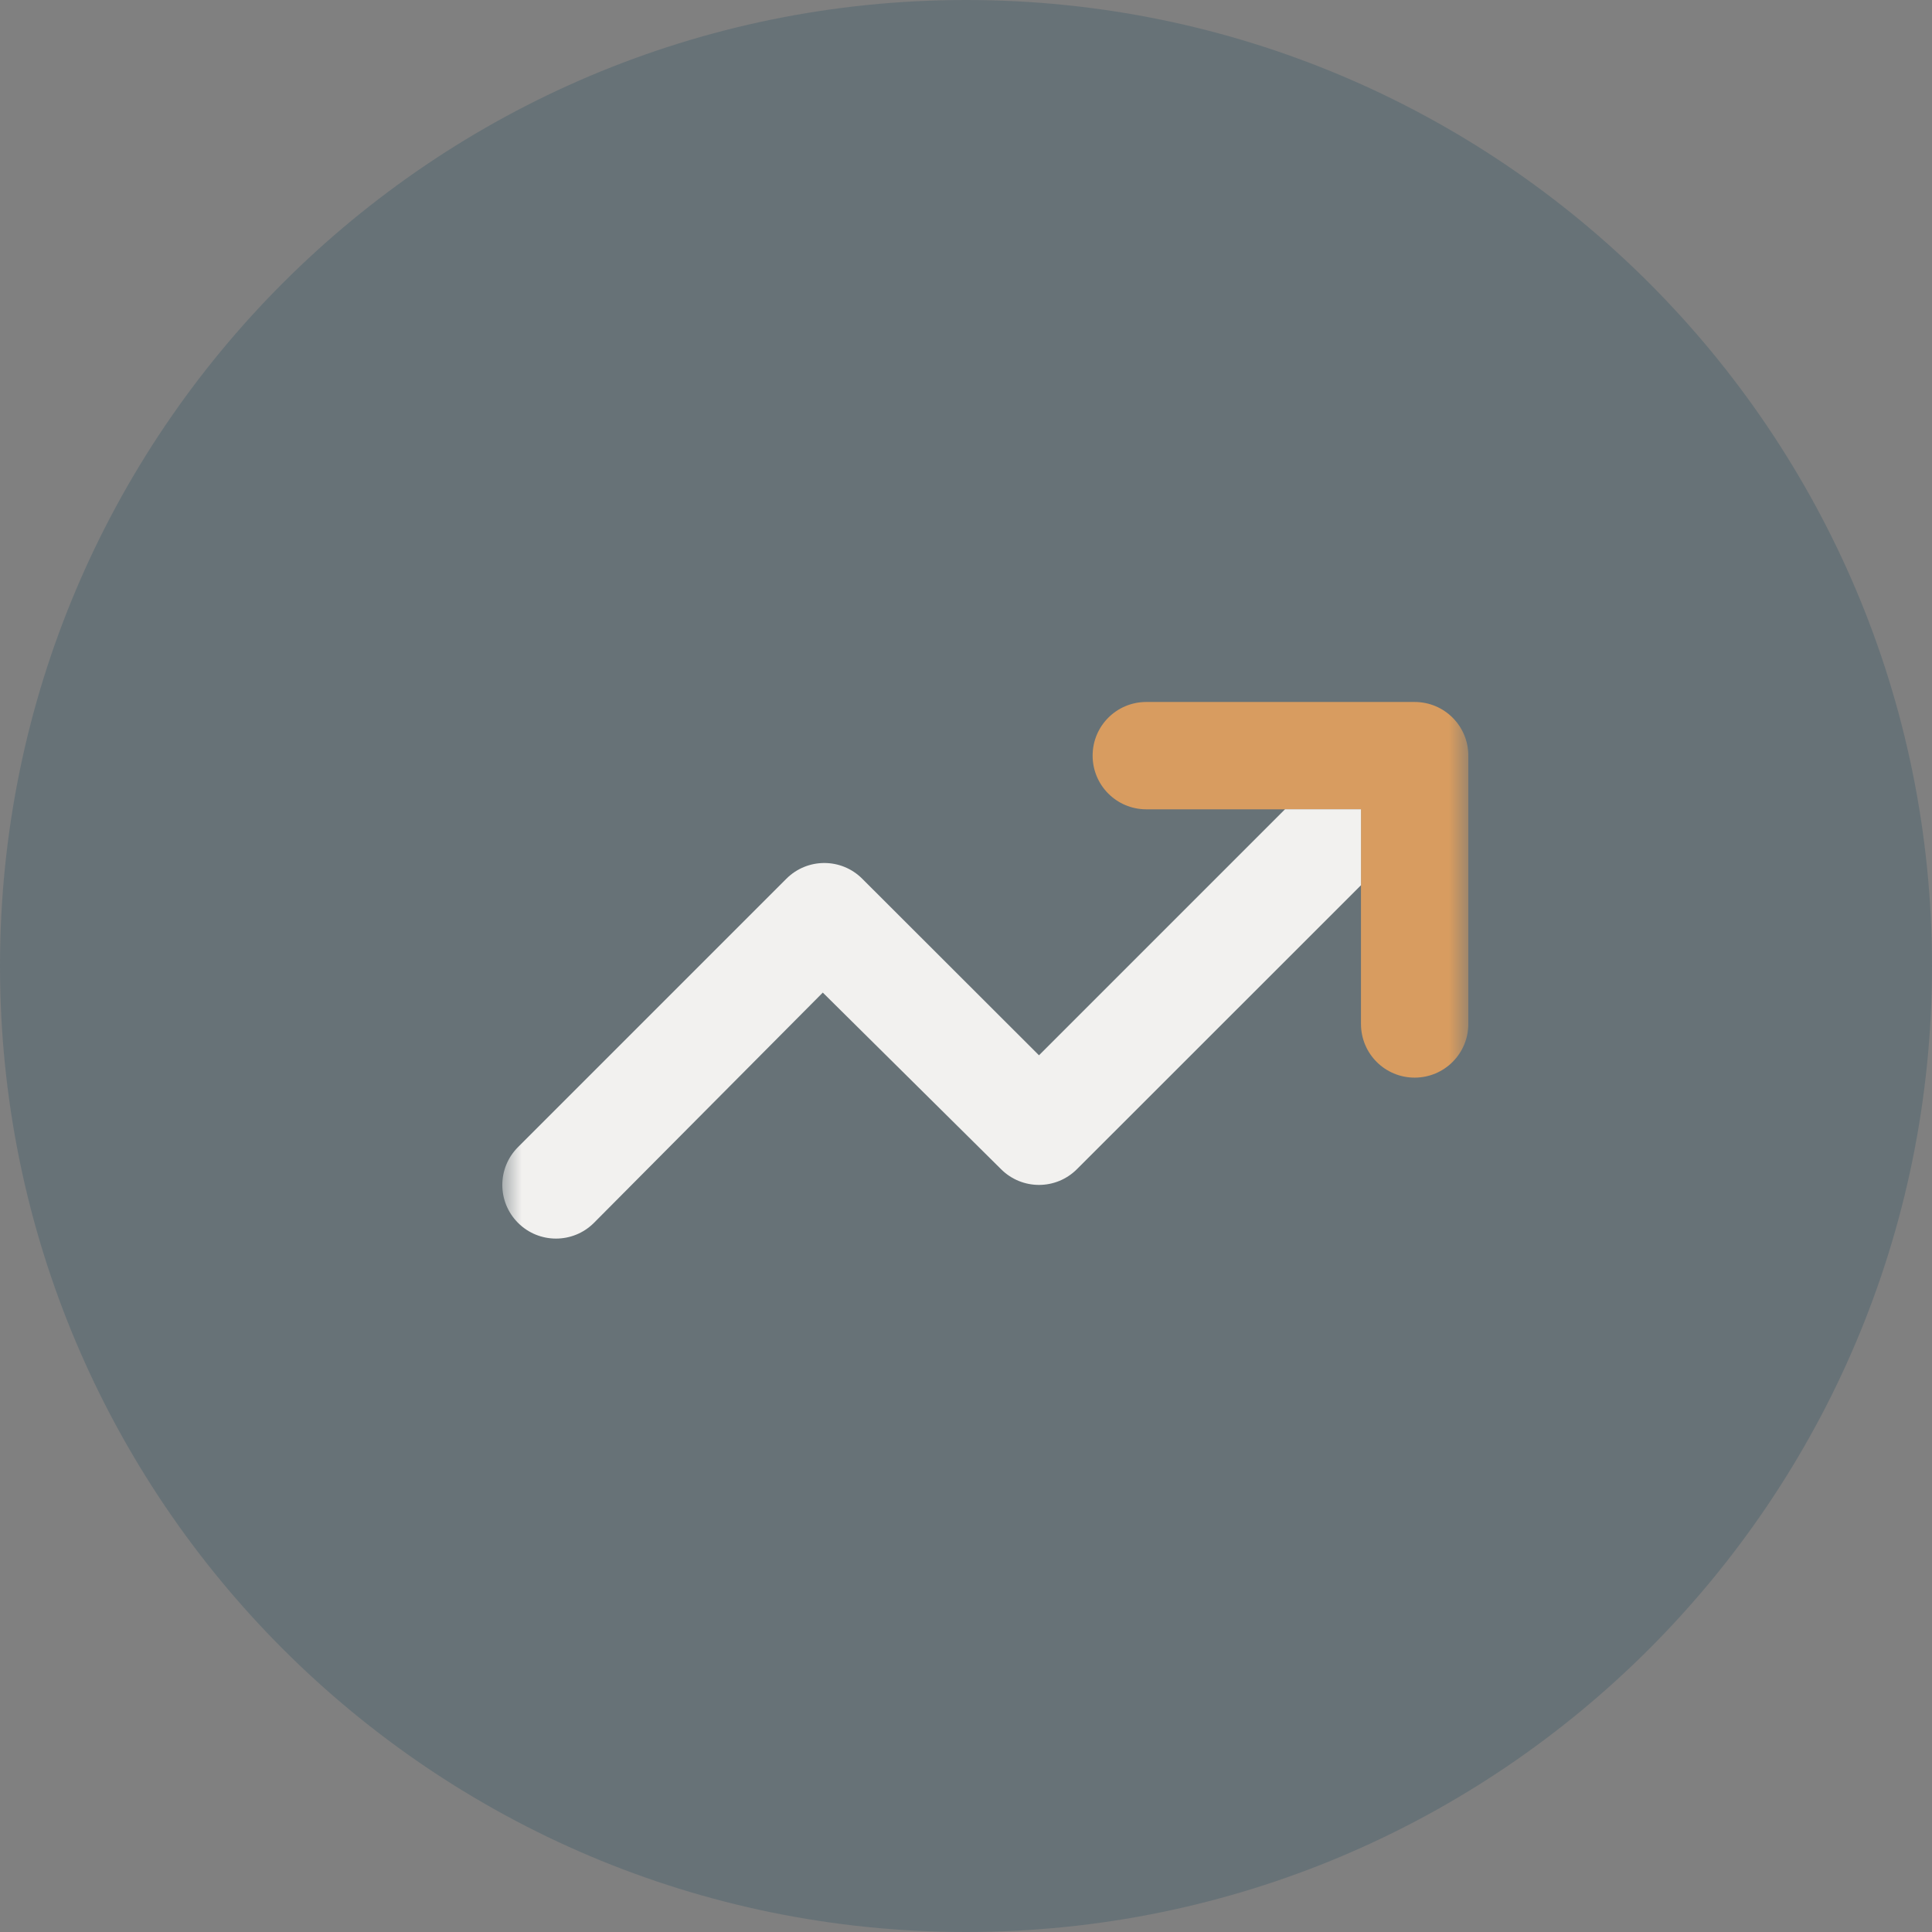 <svg width="50" height="50" viewBox="0 0 50 50" fill="none" xmlns="http://www.w3.org/2000/svg">
<rect x="0" y="0" width="50" height="50" fill="#808080" stroke="none"/>
<g clip-path="url(#clip0_137_51)">
<path opacity="0.2" d="M25 50C38.807 50 50 38.807 50 25C50 11.193 38.807 0 25 0C11.193 0 0 11.193 0 25C0 38.807 11.193 50 25 50Z" fill="#053D57"/>
<mask id="mask0_137_51" style="mask-type:luminance" maskUnits="userSpaceOnUse" x="13" y="14" width="25" height="23">
<path d="M38 14H13V36.222H38V14Z" fill="white"/>
</mask>
<g mask="url(#mask0_137_51)">
<path d="M28.277 19.556C28.277 18.787 28.898 18.167 29.666 18.167H36.611C37.379 18.167 38 18.787 38 19.556V26.5C38 27.268 37.379 27.889 36.611 27.889C35.842 27.889 35.222 27.268 35.222 26.5V20.945H29.666C28.898 20.945 28.277 20.324 28.277 19.556Z" fill="#D89C60"/>
<path d="M35.222 20.944V22.91L27.87 30.259C27.327 30.801 26.451 30.801 25.908 30.259L21.294 25.688L15.371 31.648C14.829 32.19 13.949 32.19 13.407 31.648C12.864 31.105 12.864 30.228 13.407 29.686L20.352 22.741C20.895 22.199 21.772 22.199 22.314 22.741L26.889 27.311L33.256 20.944H35.222Z" fill="#F2F1EF"/>
</g>
</g>
<defs>
<clipPath id="clip0_137_51">
<rect width="50" height="50" fill="white"/>
</clipPath>
</defs>
</svg>
